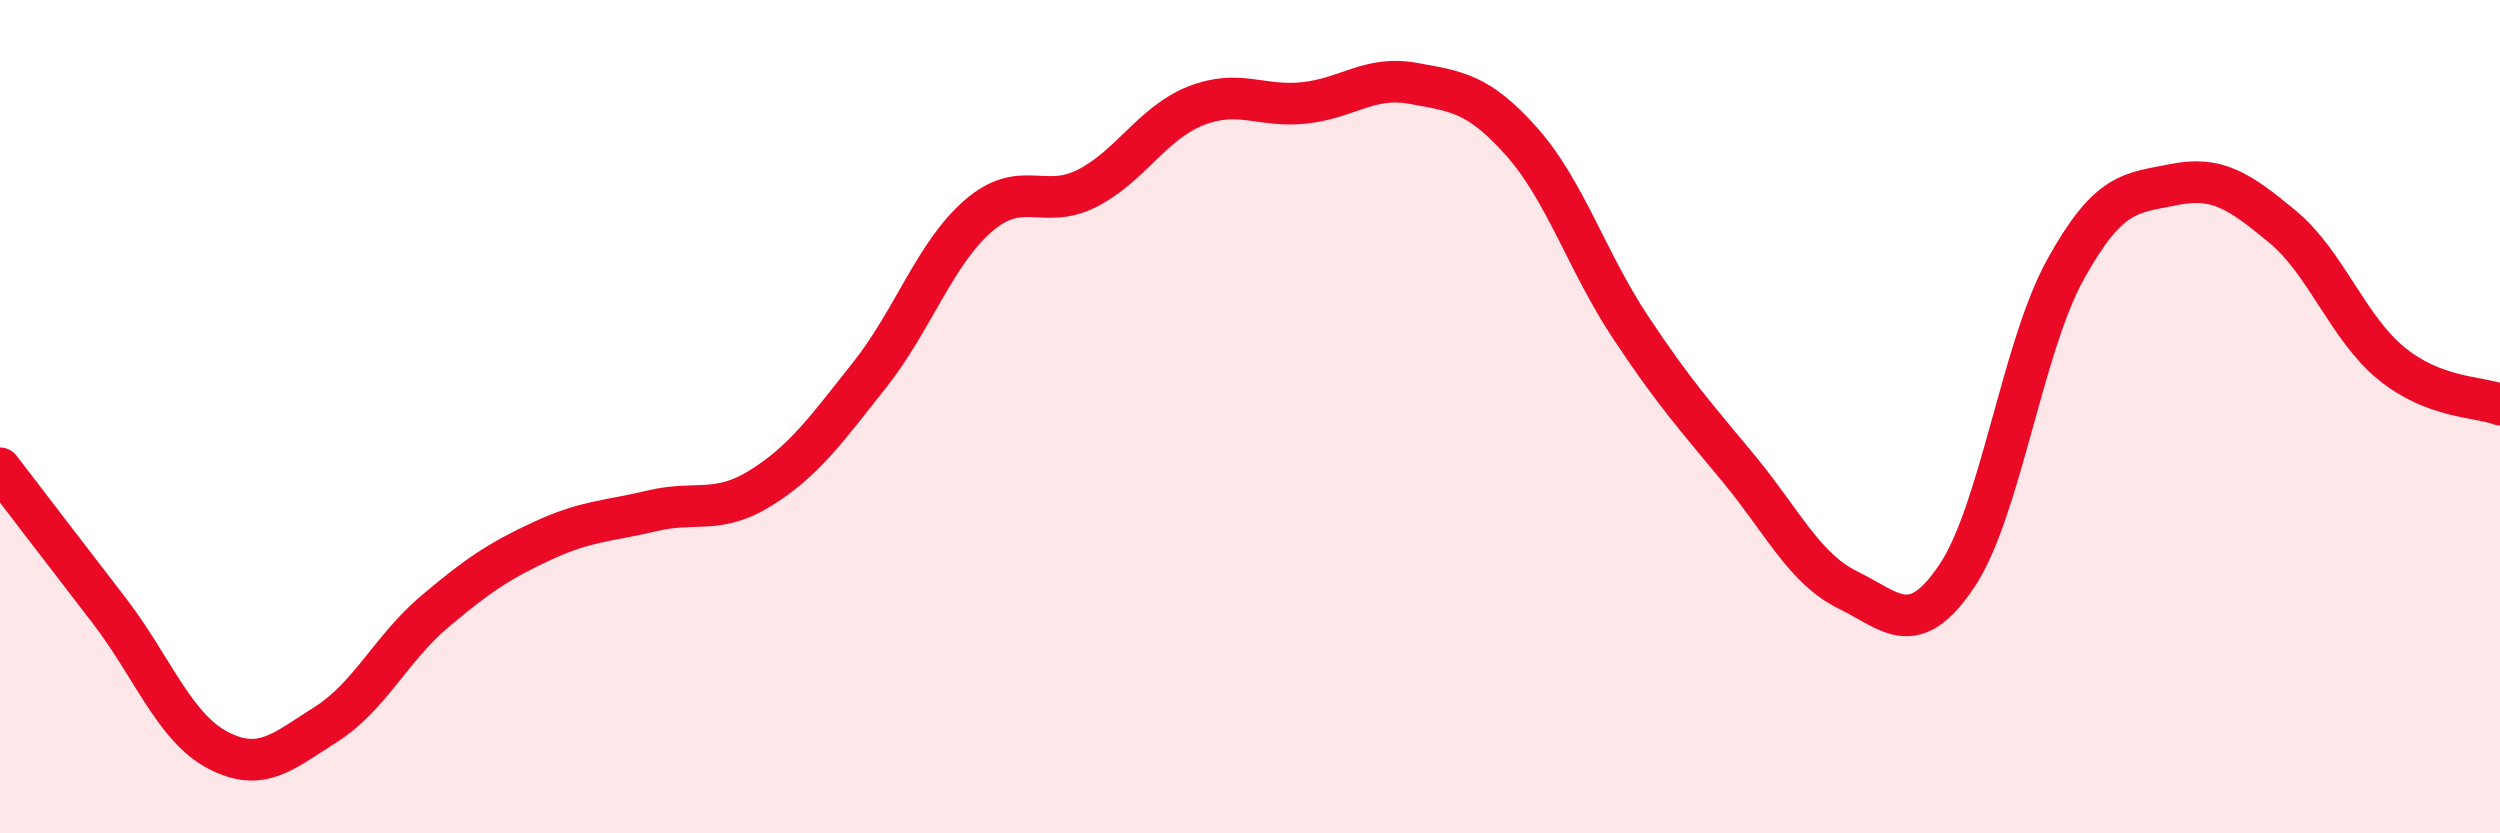 
    <svg width="60" height="20" viewBox="0 0 60 20" xmlns="http://www.w3.org/2000/svg">
      <path
        d="M 0,11.24 C 0.52,11.92 1.57,13.29 2.61,14.64 C 3.65,15.99 4.18,17.45 5.22,18 C 6.26,18.55 6.79,18.04 7.83,17.38 C 8.87,16.72 9.39,15.56 10.43,14.68 C 11.47,13.8 12,13.45 13.04,12.97 C 14.08,12.49 14.61,12.51 15.65,12.26 C 16.69,12.01 17.22,12.36 18.26,11.71 C 19.3,11.06 19.83,10.31 20.87,9 C 21.91,7.69 22.44,6.08 23.48,5.18 C 24.52,4.28 25.05,5.05 26.09,4.52 C 27.13,3.99 27.66,2.95 28.7,2.54 C 29.74,2.13 30.26,2.58 31.3,2.47 C 32.34,2.36 32.87,1.81 33.91,2 C 34.95,2.19 35.48,2.23 36.52,3.4 C 37.56,4.57 38.09,6.28 39.13,7.85 C 40.17,9.42 40.7,10 41.74,11.26 C 42.78,12.52 43.31,13.65 44.35,14.16 C 45.39,14.67 45.92,15.37 46.96,13.83 C 48,12.29 48.53,8.35 49.57,6.47 C 50.61,4.59 51.13,4.64 52.17,4.43 C 53.21,4.22 53.74,4.58 54.78,5.44 C 55.82,6.3 56.35,7.87 57.39,8.72 C 58.43,9.57 59.48,9.51 60,9.71L60 20L0 20Z"
        fill="#EB0A25"
        opacity="0.1"
        stroke-linecap="round"
        stroke-linejoin="round"
      />
      <path
        d="M 0,11.24 C 0.52,11.92 1.57,13.29 2.61,14.64 C 3.65,15.99 4.18,17.45 5.22,18 C 6.26,18.55 6.79,18.04 7.83,17.38 C 8.87,16.72 9.39,15.56 10.43,14.68 C 11.47,13.8 12,13.45 13.04,12.97 C 14.08,12.49 14.61,12.51 15.65,12.26 C 16.69,12.01 17.22,12.36 18.26,11.71 C 19.3,11.06 19.83,10.31 20.87,9 C 21.91,7.69 22.44,6.08 23.48,5.18 C 24.52,4.28 25.05,5.05 26.09,4.52 C 27.13,3.99 27.66,2.95 28.7,2.54 C 29.74,2.13 30.26,2.58 31.3,2.47 C 32.34,2.36 32.87,1.81 33.91,2 C 34.95,2.19 35.48,2.23 36.52,3.4 C 37.56,4.57 38.09,6.28 39.13,7.85 C 40.17,9.42 40.7,10 41.74,11.26 C 42.78,12.52 43.31,13.65 44.35,14.16 C 45.39,14.67 45.92,15.37 46.96,13.83 C 48,12.29 48.53,8.35 49.57,6.47 C 50.61,4.59 51.13,4.64 52.17,4.43 C 53.21,4.22 53.74,4.58 54.78,5.44 C 55.82,6.3 56.35,7.87 57.39,8.72 C 58.43,9.57 59.48,9.51 60,9.71"
        stroke="#EB0A25"
        stroke-width="1"
        fill="none"
        stroke-linecap="round"
        stroke-linejoin="round"
      />
    </svg>
  